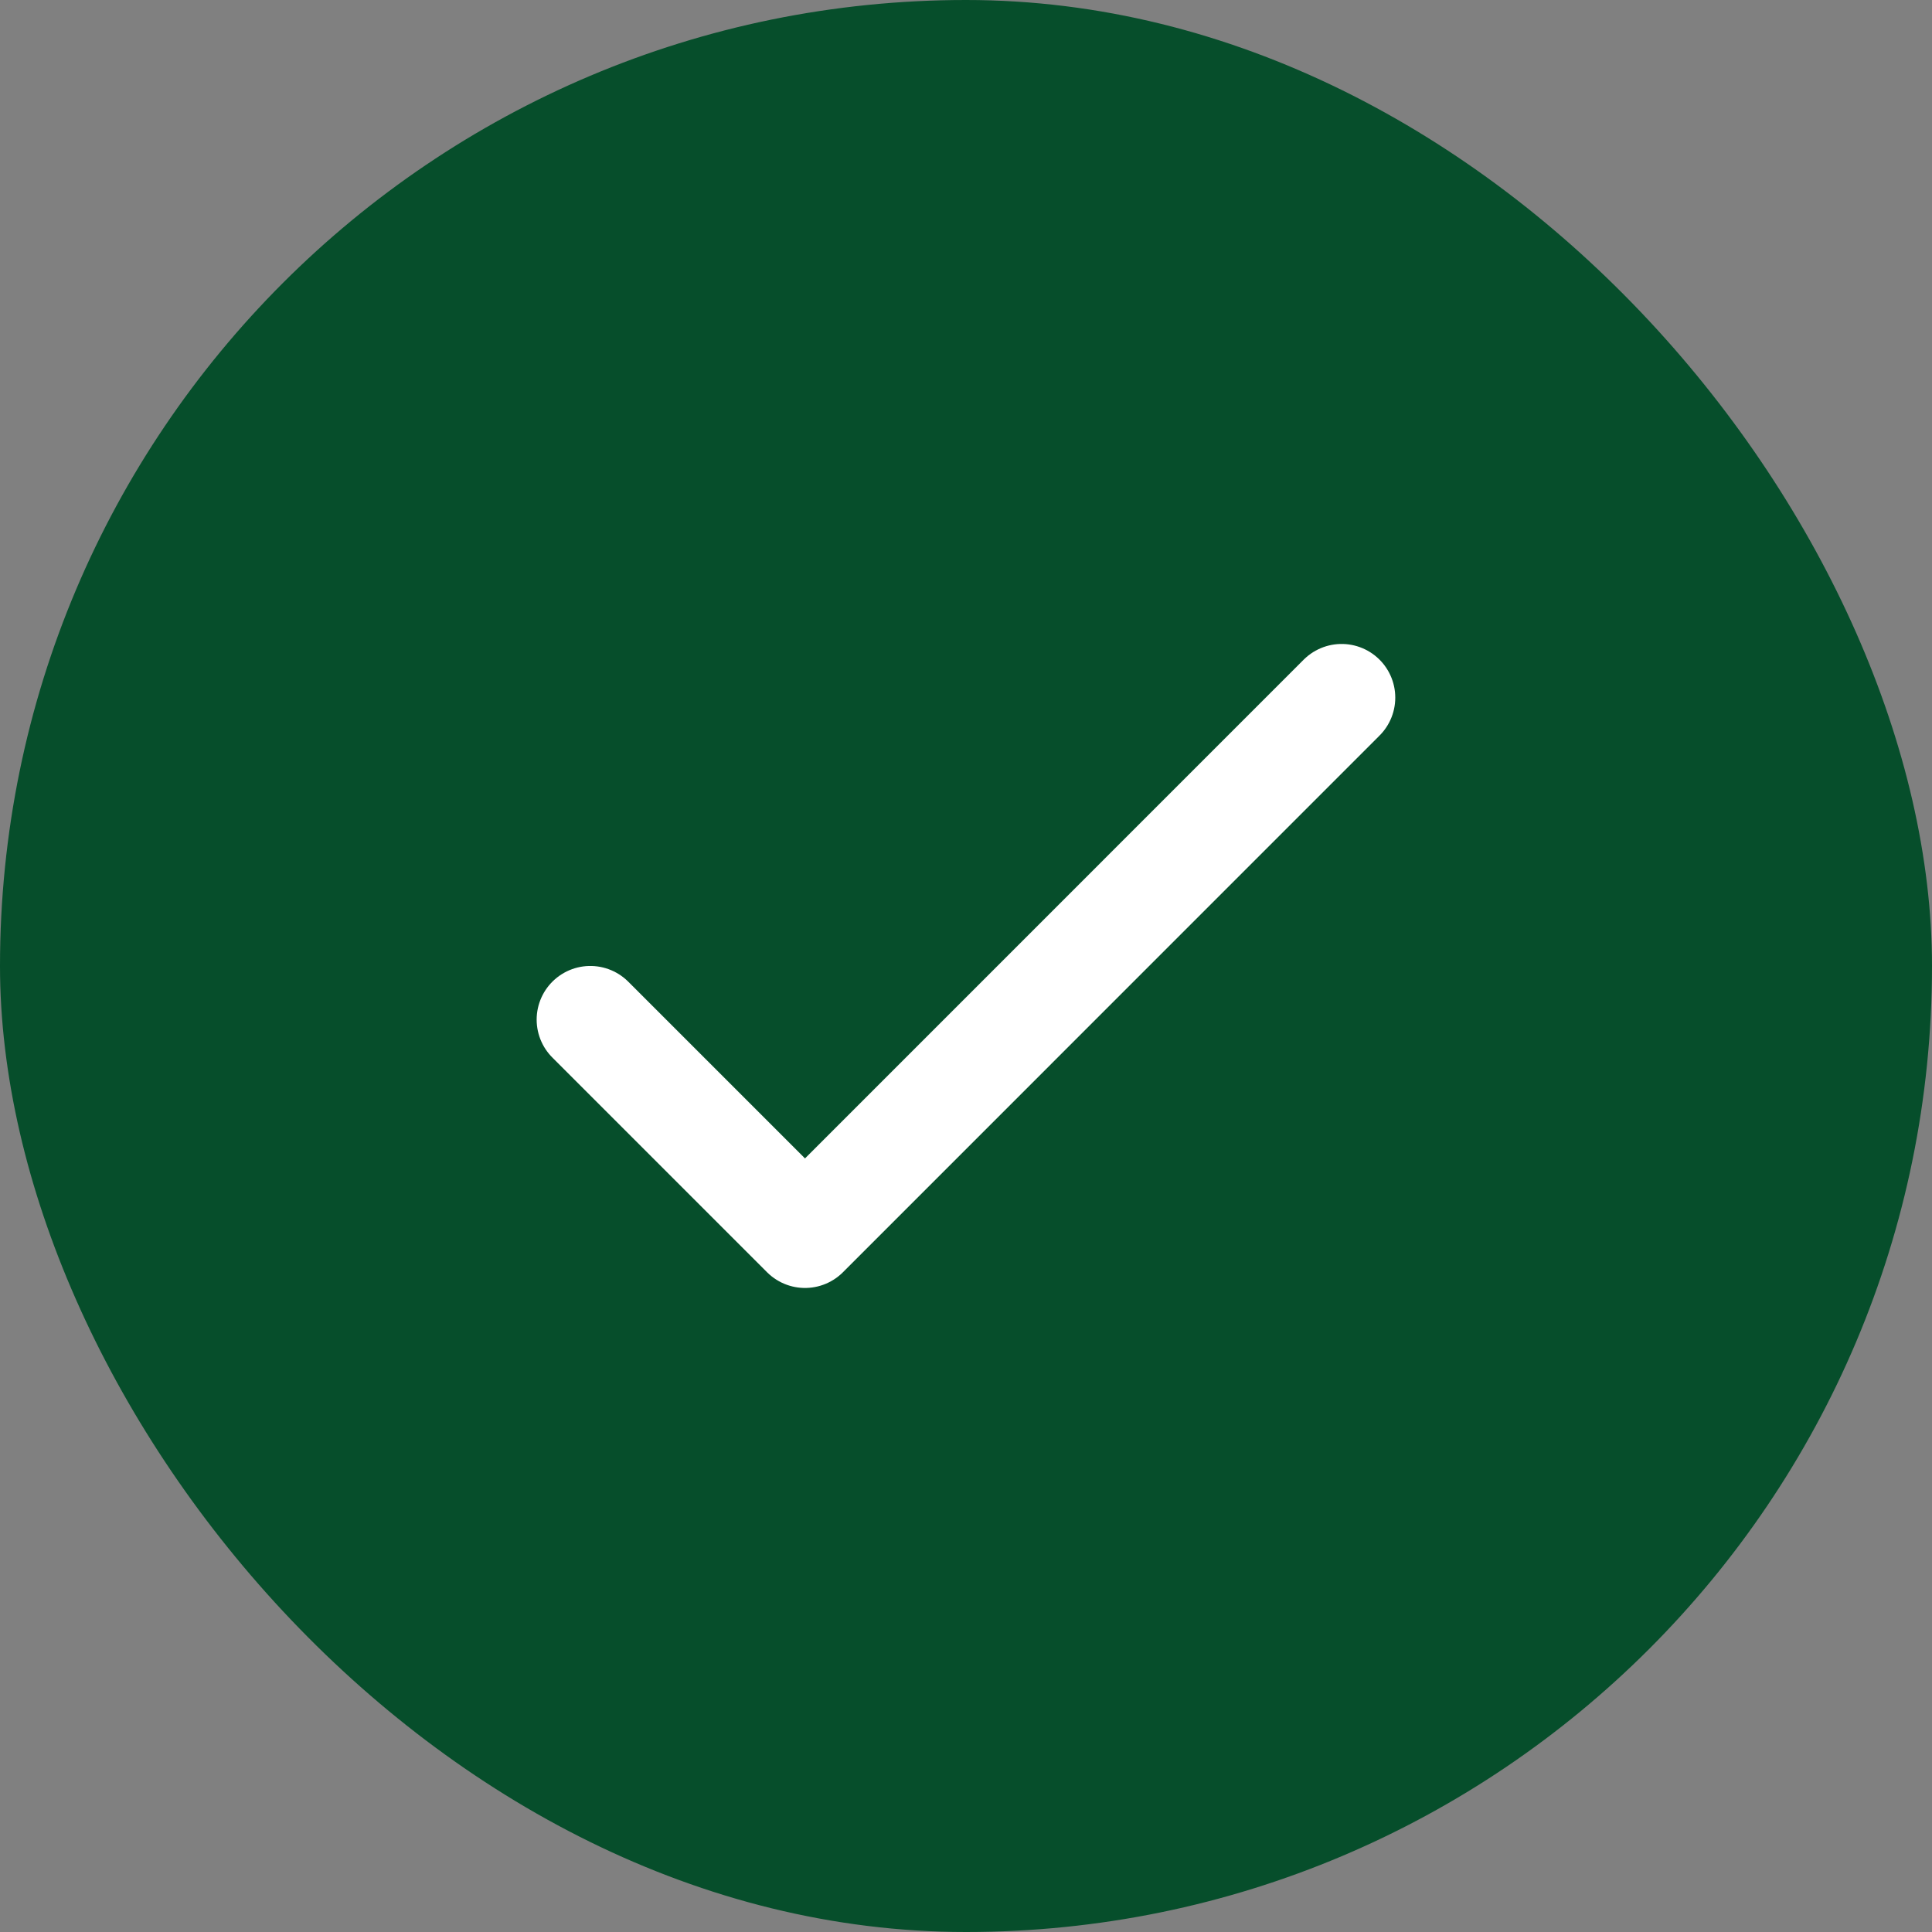 <svg width="24" height="24" viewBox="0 0 24 24" fill="none" xmlns="http://www.w3.org/2000/svg">
<rect x="0" y="0" width="24" height="24" fill="#808080" stroke="none"/>
<rect width="24" height="24" rx="12" fill="#064E2B"/>
<path d="M7.333 12.666L10 15.333L16.666 8.666" stroke="white" stroke-width="1.333" stroke-linecap="round" stroke-linejoin="round"/>
</svg>
